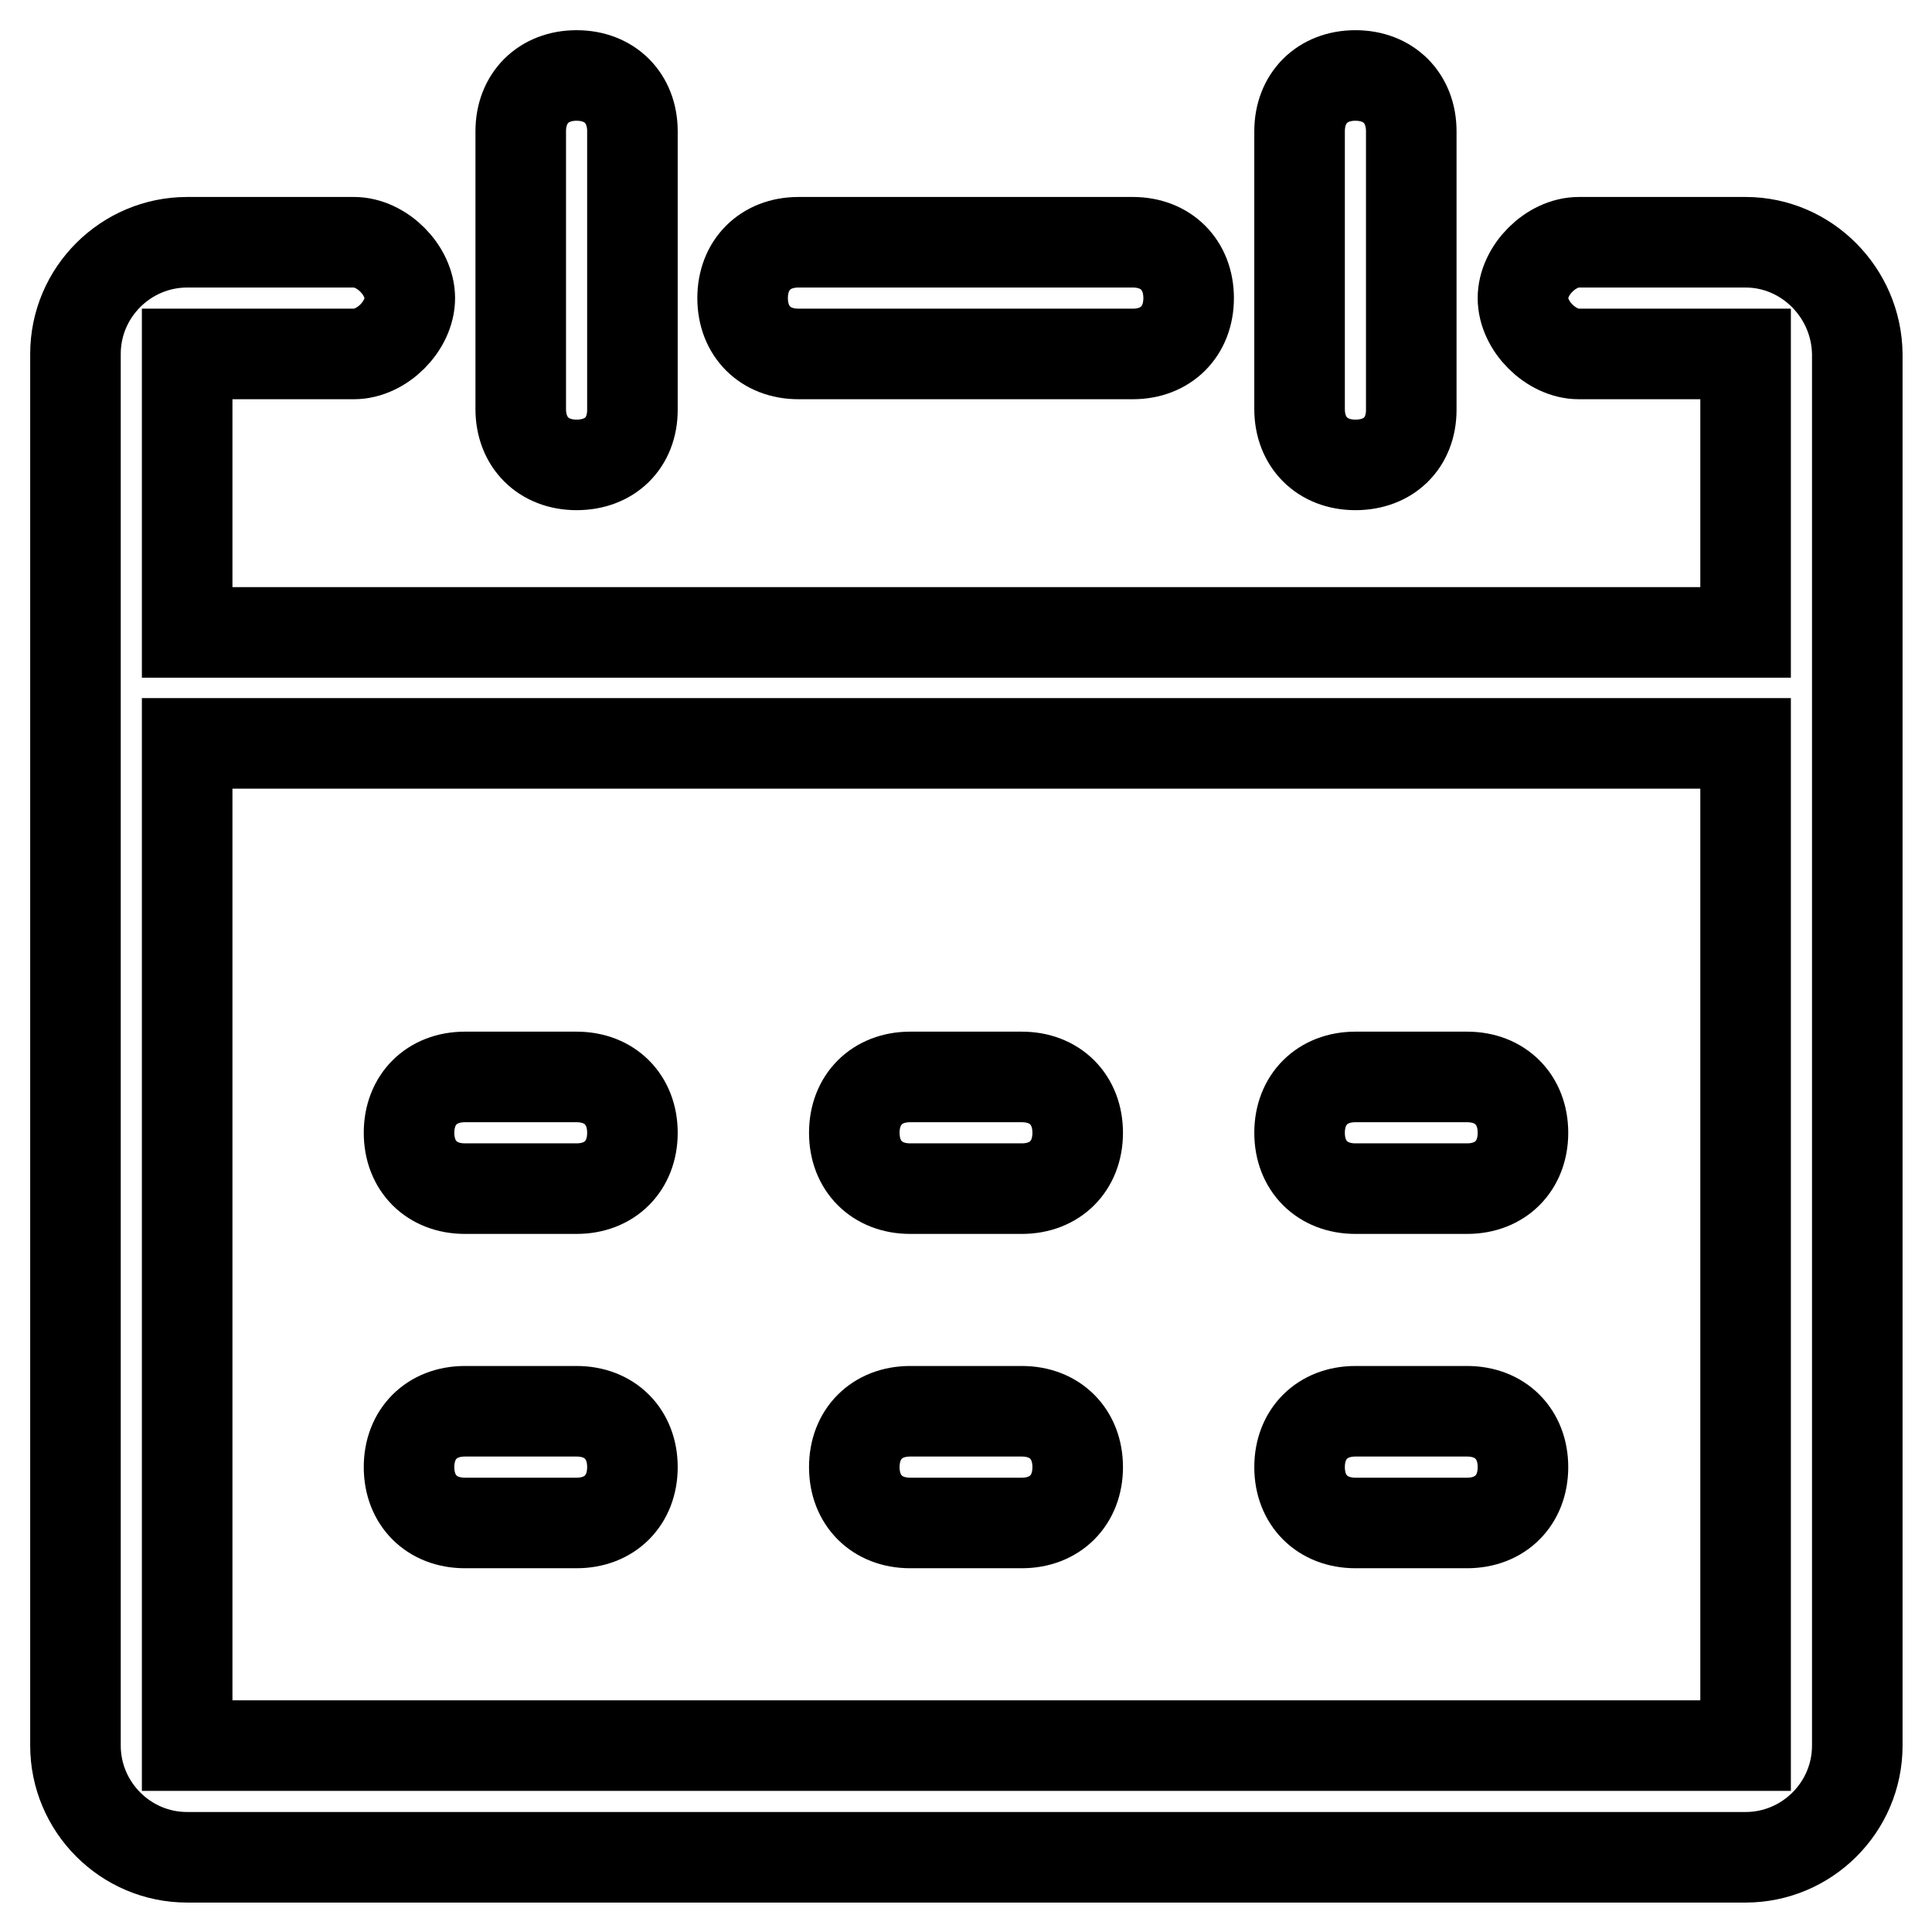 <?xml version="1.0" encoding="utf-8"?>
<!-- Svg Vector Icons : http://www.onlinewebfonts.com/icon -->
<!DOCTYPE svg PUBLIC "-//W3C//DTD SVG 1.1//EN" "http://www.w3.org/Graphics/SVG/1.1/DTD/svg11.dtd">
<svg version="1.1" xmlns="http://www.w3.org/2000/svg" xmlns:xlink="http://www.w3.org/1999/xlink" x="0px" y="0px" viewBox="0 0 256 256" enable-background="new 0 0 256 256" xml:space="preserve">
<g> <path stroke-width="12" fill-opacity="0" stroke="#000000"  d="M150.1,46.9h-44.3c-4.4,0-7.4-3-7.4-7.4s3-7.4,7.4-7.4h44.3c4.4,0,7.4,3,7.4,7.4S154.5,46.9,150.1,46.9z"/> <path stroke-width="12" fill-opacity="0" stroke="#000000"  d="M231.3,32.1h-22.1c-3.7,0-7.4,3.7-7.4,7.4s3.7,7.4,7.4,7.4h22.1v36.9H24.8V46.9h22.1c3.7,0,7.4-3.7,7.4-7.4 s-3.7-7.4-7.4-7.4H24.8c-8.1,0-14.8,6.6-14.8,14.8v184.4c0,8.1,6.6,14.8,14.8,14.8h206.5c8.1,0,14.8-6.6,14.8-14.8V46.9 C246,38.8,239.4,32.1,231.3,32.1z M231.3,231.3H24.8V98.5h206.5V231.3z"/> <path stroke-width="12" fill-opacity="0" stroke="#000000"  d="M76.4,61.6c-4.4,0-7.4-3-7.4-7.4V17.4c0-4.4,3-7.4,7.4-7.4s7.4,3,7.4,7.4v36.9 C83.8,58.7,80.8,61.6,76.4,61.6z M179.6,61.6c-4.4,0-7.4-3-7.4-7.4V17.4c0-4.4,3-7.4,7.4-7.4s7.4,3,7.4,7.4v36.9 C187,58.7,184,61.6,179.6,61.6z M76.4,157.5H61.6c-4.4,0-7.4-3-7.4-7.4s3-7.4,7.4-7.4h14.8c4.4,0,7.4,3,7.4,7.4 S80.8,157.5,76.4,157.5z M135.4,157.5h-14.8c-4.4,0-7.4-3-7.4-7.4s3-7.4,7.4-7.4h14.8c4.4,0,7.4,3,7.4,7.4S139.8,157.5,135.4,157.5 z M194.4,157.5h-14.8c-4.4,0-7.4-3-7.4-7.4s3-7.4,7.4-7.4h14.8c4.4,0,7.4,3,7.4,7.4S198.8,157.5,194.4,157.5z M76.4,201.8H61.6 c-4.4,0-7.4-3-7.4-7.4s3-7.4,7.4-7.4h14.8c4.4,0,7.4,3,7.4,7.4S80.8,201.8,76.4,201.8z M135.4,201.8h-14.8c-4.4,0-7.4-3-7.4-7.4 s3-7.4,7.4-7.4h14.8c4.4,0,7.4,3,7.4,7.4S139.8,201.8,135.4,201.8z M194.4,201.8h-14.8c-4.4,0-7.4-3-7.4-7.4s3-7.4,7.4-7.4h14.8 c4.4,0,7.4,3,7.4,7.4S198.8,201.8,194.4,201.8z"/></g>
</svg>